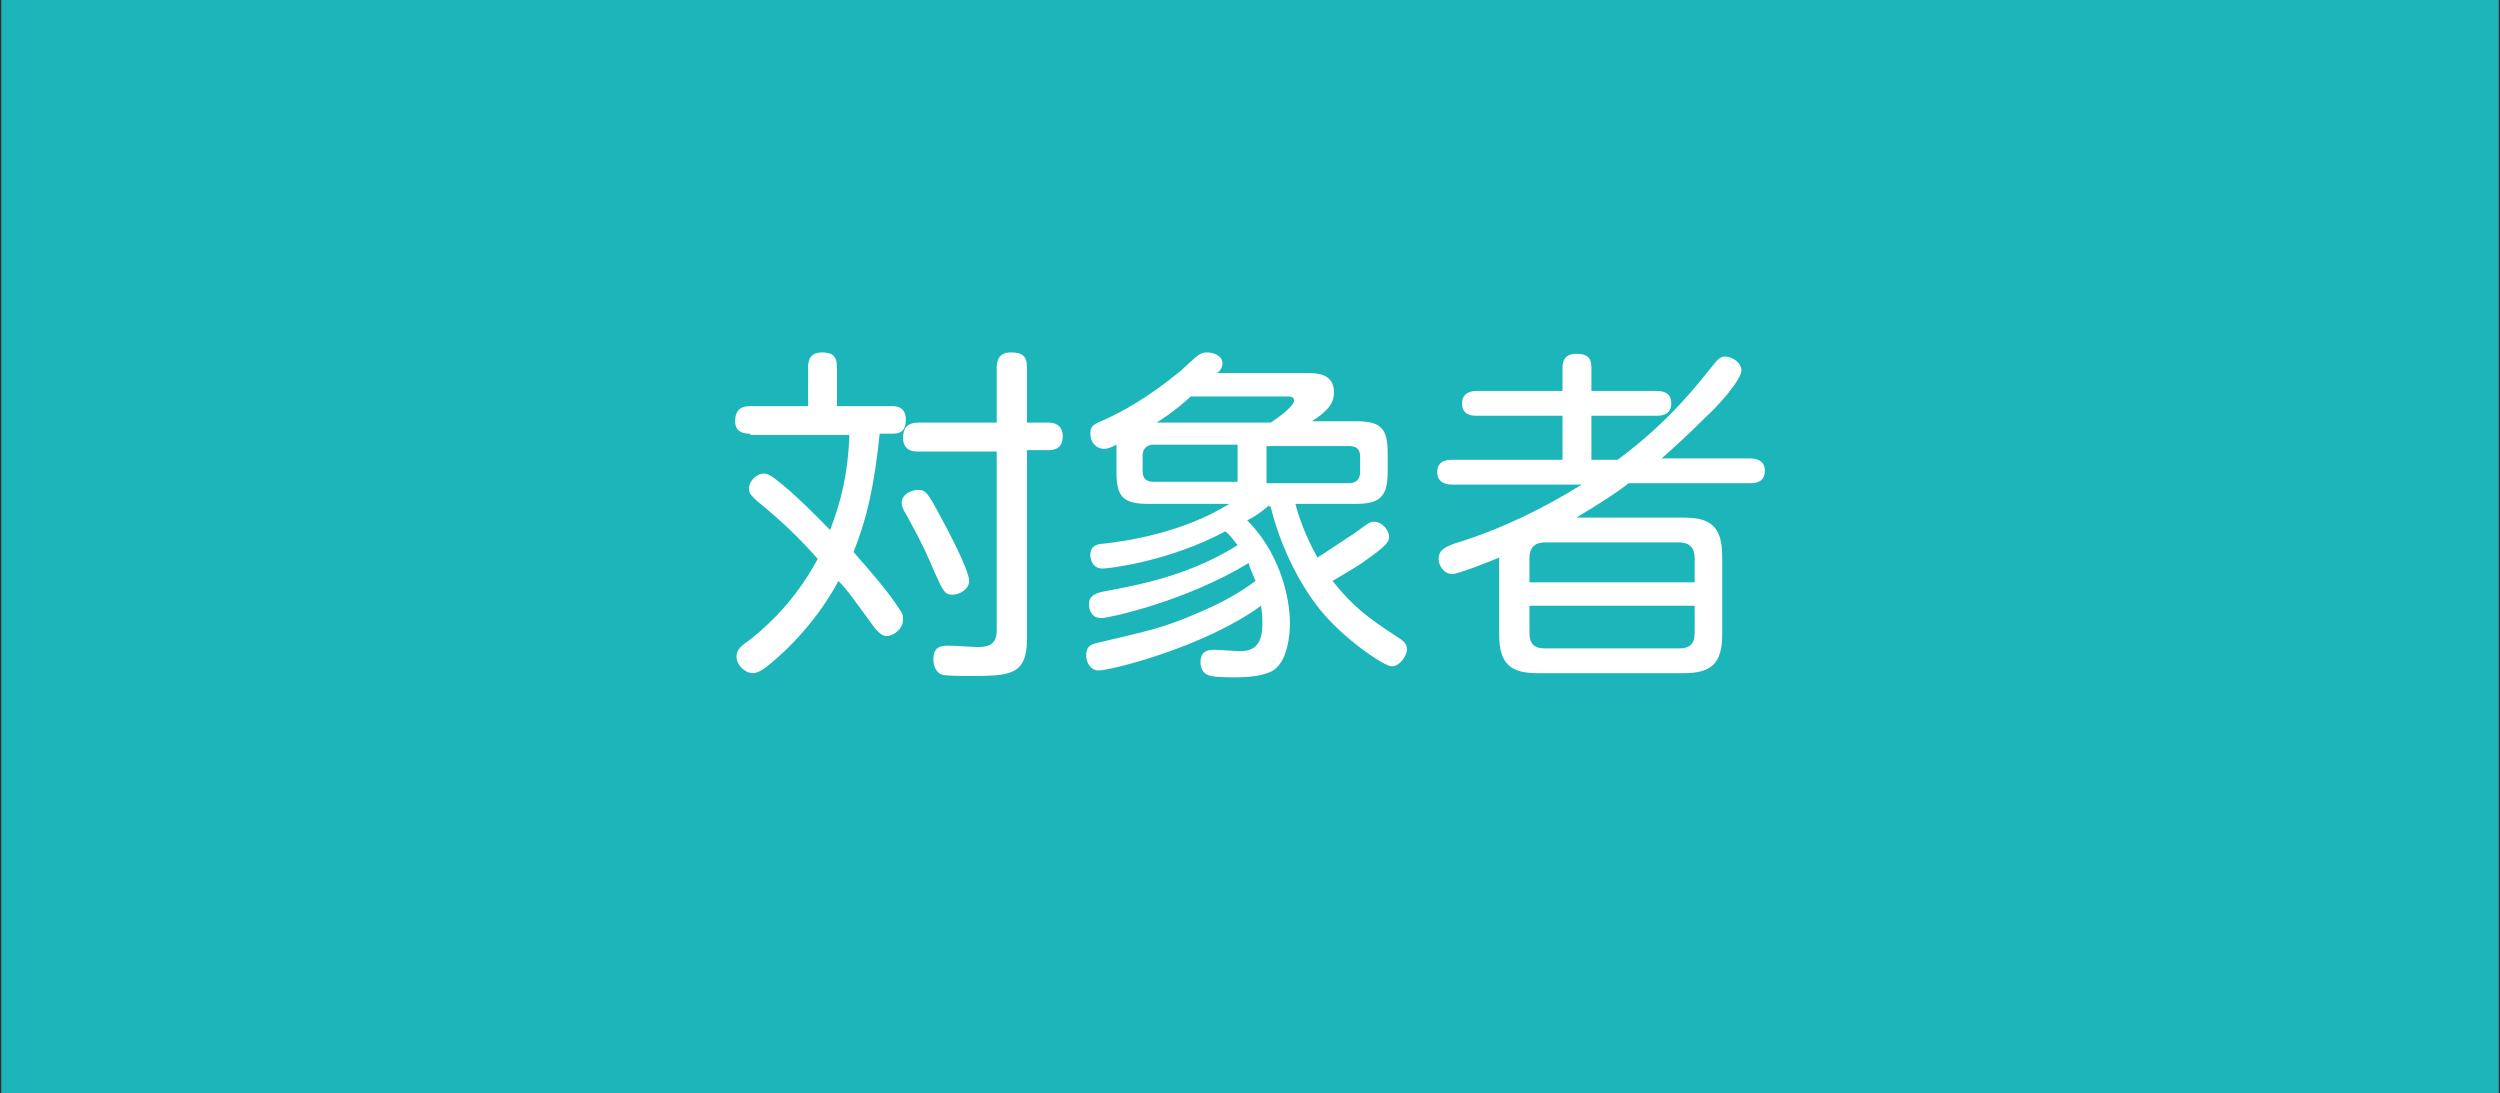 <?xml version="1.0" encoding="utf-8"?>
<!-- Generator: Adobe Illustrator 27.5.0, SVG Export Plug-In . SVG Version: 6.00 Build 0)  -->
<svg version="1.1" id="_レイヤー_2" xmlns="http://www.w3.org/2000/svg" xmlns:xlink="http://www.w3.org/1999/xlink" x="0px"
	 y="0px" viewBox="0 0 181.6 79.4" style="enable-background:new 0 0 181.6 79.4;" xml:space="preserve">
<rect x="0" y="0" width="181.6" height="79.4" fill="#333333" stroke="none"/>
<style type="text/css">
	.st0{fill:#1CB5B9;stroke:#1CB5B9;stroke-width:0.813;stroke-miterlimit:10;}
	.st1{fill:#FFFFFF;}
</style>
<g id="_レイアウト_00000176033300493015252990000016275530418522996919_">
	<g>
		<rect x="0.5" y="0" class="st0" width="180.6" height="79.4"/>
	</g>
</g>
<g>
	<path class="st1" d="M54.5,31.5c-0.3,0-1.1,0-1.1-0.9c0-0.7,0.3-1.1,1.1-1.1h4.2v-2.8c0-0.3,0-1.1,1-1.1c0.7,0,1.1,0.2,1.1,1.1v2.8
		h4c0.4,0,1,0.1,1,1c0,0.7-0.3,1-0.9,1h-1c-0.4,3.8-0.9,6.1-1.9,8.6c1.5,1.7,2.6,3,3.3,4.1c0.3,0.4,0.3,0.6,0.3,0.8
		c0,0.7-0.7,1.2-1.2,1.2c-0.3,0-0.5-0.2-0.8-0.5c-1.9-2.6-2.1-2.9-2.7-3.5c-1.1,2.1-3,4.5-5.3,6.3c-0.4,0.3-0.7,0.4-0.9,0.4
		c-0.6,0-1.2-0.6-1.2-1.2c0-0.4,0.2-0.7,0.8-1.1c2.1-1.6,3.8-3.6,5.1-6C58,39,56.6,37.7,55,36.4c-0.3-0.3-0.6-0.5-0.6-0.9
		c0-0.5,0.5-1.1,1.1-1.1c0.2,0,0.4,0.1,0.7,0.3c1.6,1.2,3.4,3.1,4.1,3.8c0.8-2.1,1.3-4.1,1.4-6.9H54.5z M68.2,37.3
		c0.6,1.1,2.2,4.1,2.2,4.9c0,0.6-0.7,1-1.2,1c-0.6,0-0.7-0.3-1.3-1.6c-0.6-1.4-0.8-1.9-2-4.1c-0.3-0.5-0.4-0.7-0.4-1
		c0-0.7,1-1,1.3-0.9C67.2,35.6,67.4,35.8,68.2,37.3z M74.6,46.4c0,2.7-1.3,2.7-4.2,2.7c-0.7,0-1.7,0-2-0.1c-0.5-0.2-0.6-0.8-0.6-1.1
		c0-0.9,0.5-1,1.1-1c0.4,0,1.8,0.1,2.1,0.1c0.7,0,1.4-0.1,1.4-1.2v-13h-5.7c-0.3,0-1.1,0-1.1-1c0-0.8,0.4-1.1,1.1-1.1h5.7v-4
		c0-0.4,0.1-1.1,1-1.1c0.8,0,1.2,0.2,1.2,1.1v4h1.6c0.3,0,1,0.1,1,1c0,0.7-0.4,1-1,1h-1.6V46.4z"/>
	<path class="st1" d="M92.2,36.7c-0.6,0.5-1,0.8-1.6,1.1c2.2,2.2,3.1,5.3,3.1,7.5c0,0.6-0.1,2.9-1.4,3.5c-0.7,0.3-1.5,0.4-2.6,0.4
		c-0.4,0-1.4,0-1.7-0.1c-0.8-0.1-0.8-0.9-0.8-1c0-0.9,0.7-0.9,1-0.9c0.3,0,1.6,0.1,1.9,0.1c1.1,0,1.6-0.6,1.6-2c0-0.3,0-0.7-0.1-1.3
		c-4.1,3-10.9,4.7-11.8,4.7c-0.6,0-0.9-0.6-0.9-1.1c0-0.6,0.3-0.8,0.8-0.9c3.8-0.9,4.9-1.1,7.6-2.3c1.4-0.6,2.7-1.3,3.9-2.2
		c-0.2-0.5-0.4-0.9-0.5-1.3c-4.6,2.8-10.2,4-10.7,4c-0.7,0-0.9-0.6-0.9-1c0-0.7,0.6-0.8,0.9-0.9c2-0.4,6.1-1,9.9-3.4
		c-0.4-0.5-0.6-0.8-0.9-1c-4.1,2.2-8.5,2.7-8.9,2.7c-0.7,0-0.9-0.6-0.9-1c0-0.7,0.6-0.8,0.9-0.8c1.8-0.2,5.8-0.8,9.2-2.9h-5.9
		c-1.8,0-2.3-0.5-2.3-2.3v-2c-0.4,0.2-0.6,0.3-0.9,0.3c-0.6,0-1-0.5-1-1.1c0-0.6,0.3-0.7,1-1c3.1-1.4,5.3-3.4,5.5-3.5
		c1.4-1.3,1.5-1.4,2-1.4c0.4,0,1.1,0.2,1.1,0.8c0,0.3-0.2,0.6-0.4,0.7H95c0.6,0,1.9,0,1.9,1.4c0,0.6-0.2,1.2-1.6,2.1h3.2
		c1.8,0,2.3,0.5,2.3,2.3v1.4c0,1.8-0.6,2.3-2.3,2.3h-4.4c0.2,0.8,0.7,2.3,1.6,3.9c1.1-0.7,2.1-1.4,2.6-1.7c1.1-0.8,1.2-0.9,1.5-0.9
		c0.6,0,1.1,0.6,1.1,1.1c0,0.3-0.1,0.6-1.7,1.7c-0.2,0.2-1.4,0.9-2.4,1.5c1.5,1.9,2.6,2.7,4.9,4.2c0.3,0.2,0.5,0.4,0.5,0.8
		s-0.5,1.2-1.1,1.2c-0.6,0-3.6-2.1-5.2-4.1c-1.7-2.1-3-5-3.6-7.5H92.2z M89.9,32.3h-6.1c-0.6,0-0.8,0.4-0.8,0.8v1.1
		c0,0.5,0.2,0.8,0.8,0.8h6.1V32.3z M86.5,28.8c-1.2,1.1-2.3,1.8-2.5,1.9h8.3c0,0,1.7-1.1,1.7-1.6c0-0.3-0.3-0.3-0.5-0.3H86.5z
		 M92,32.3v2.8h6c0.6,0,0.8-0.4,0.8-0.8v-1.1c0-0.4-0.1-0.8-0.8-0.8H92z"/>
	<path class="st1" d="M127.1,33.3c0.2,0,1.1,0,1.1,0.9c0,0.9-0.8,0.9-1.1,0.9h-8.8c-0.6,0.5-1.8,1.3-3.8,2.5h7.8
		c1.9,0,2.8,0.6,2.8,2.8v5.7c0,2.1-0.8,2.8-2.8,2.8h-10.6c-1.9,0-2.8-0.6-2.8-2.8v-5.6c-0.7,0.3-3,1.2-3.4,1.2c-0.6,0-1-0.6-1-1.1
		c0-0.7,0.6-0.9,1.1-1.1c3.3-1,6.4-2.5,9.3-4.3h-9.4c-0.2,0-1.1,0-1.1-0.9c0-0.9,0.8-0.9,1.1-0.9h8v-3.2h-6.2c-0.3,0-1.1,0-1.1-0.9
		s0.9-0.9,1.1-0.9h6.2v-1.7c0-0.5,0.2-1,1-1c0.7,0,1.1,0.2,1.1,1v1.7h4.7c0.3,0,1.1,0,1.1,0.9s-0.8,0.9-1.1,0.9h-4.7v3.2h1.9
		c3.8-2.8,5.9-5.6,6.8-6.7c0.4-0.5,0.6-0.8,1-0.8c0.6,0,1.2,0.5,1.2,1c0,0.7-1.8,2.7-2.6,3.4c-1.5,1.5-2.2,2.1-3.2,3H127.1z
		 M123.1,42.3v-1.8c0-0.7-0.4-1.1-1.1-1.1h-9.8c-0.8,0-1.1,0.5-1.1,1.1v1.8H123.1z M111.1,44v2c0,0.7,0.3,1.1,1.1,1.1h9.8
		c0.7,0,1.1-0.3,1.1-1.1v-2H111.1z"/>
</g>
</svg>
